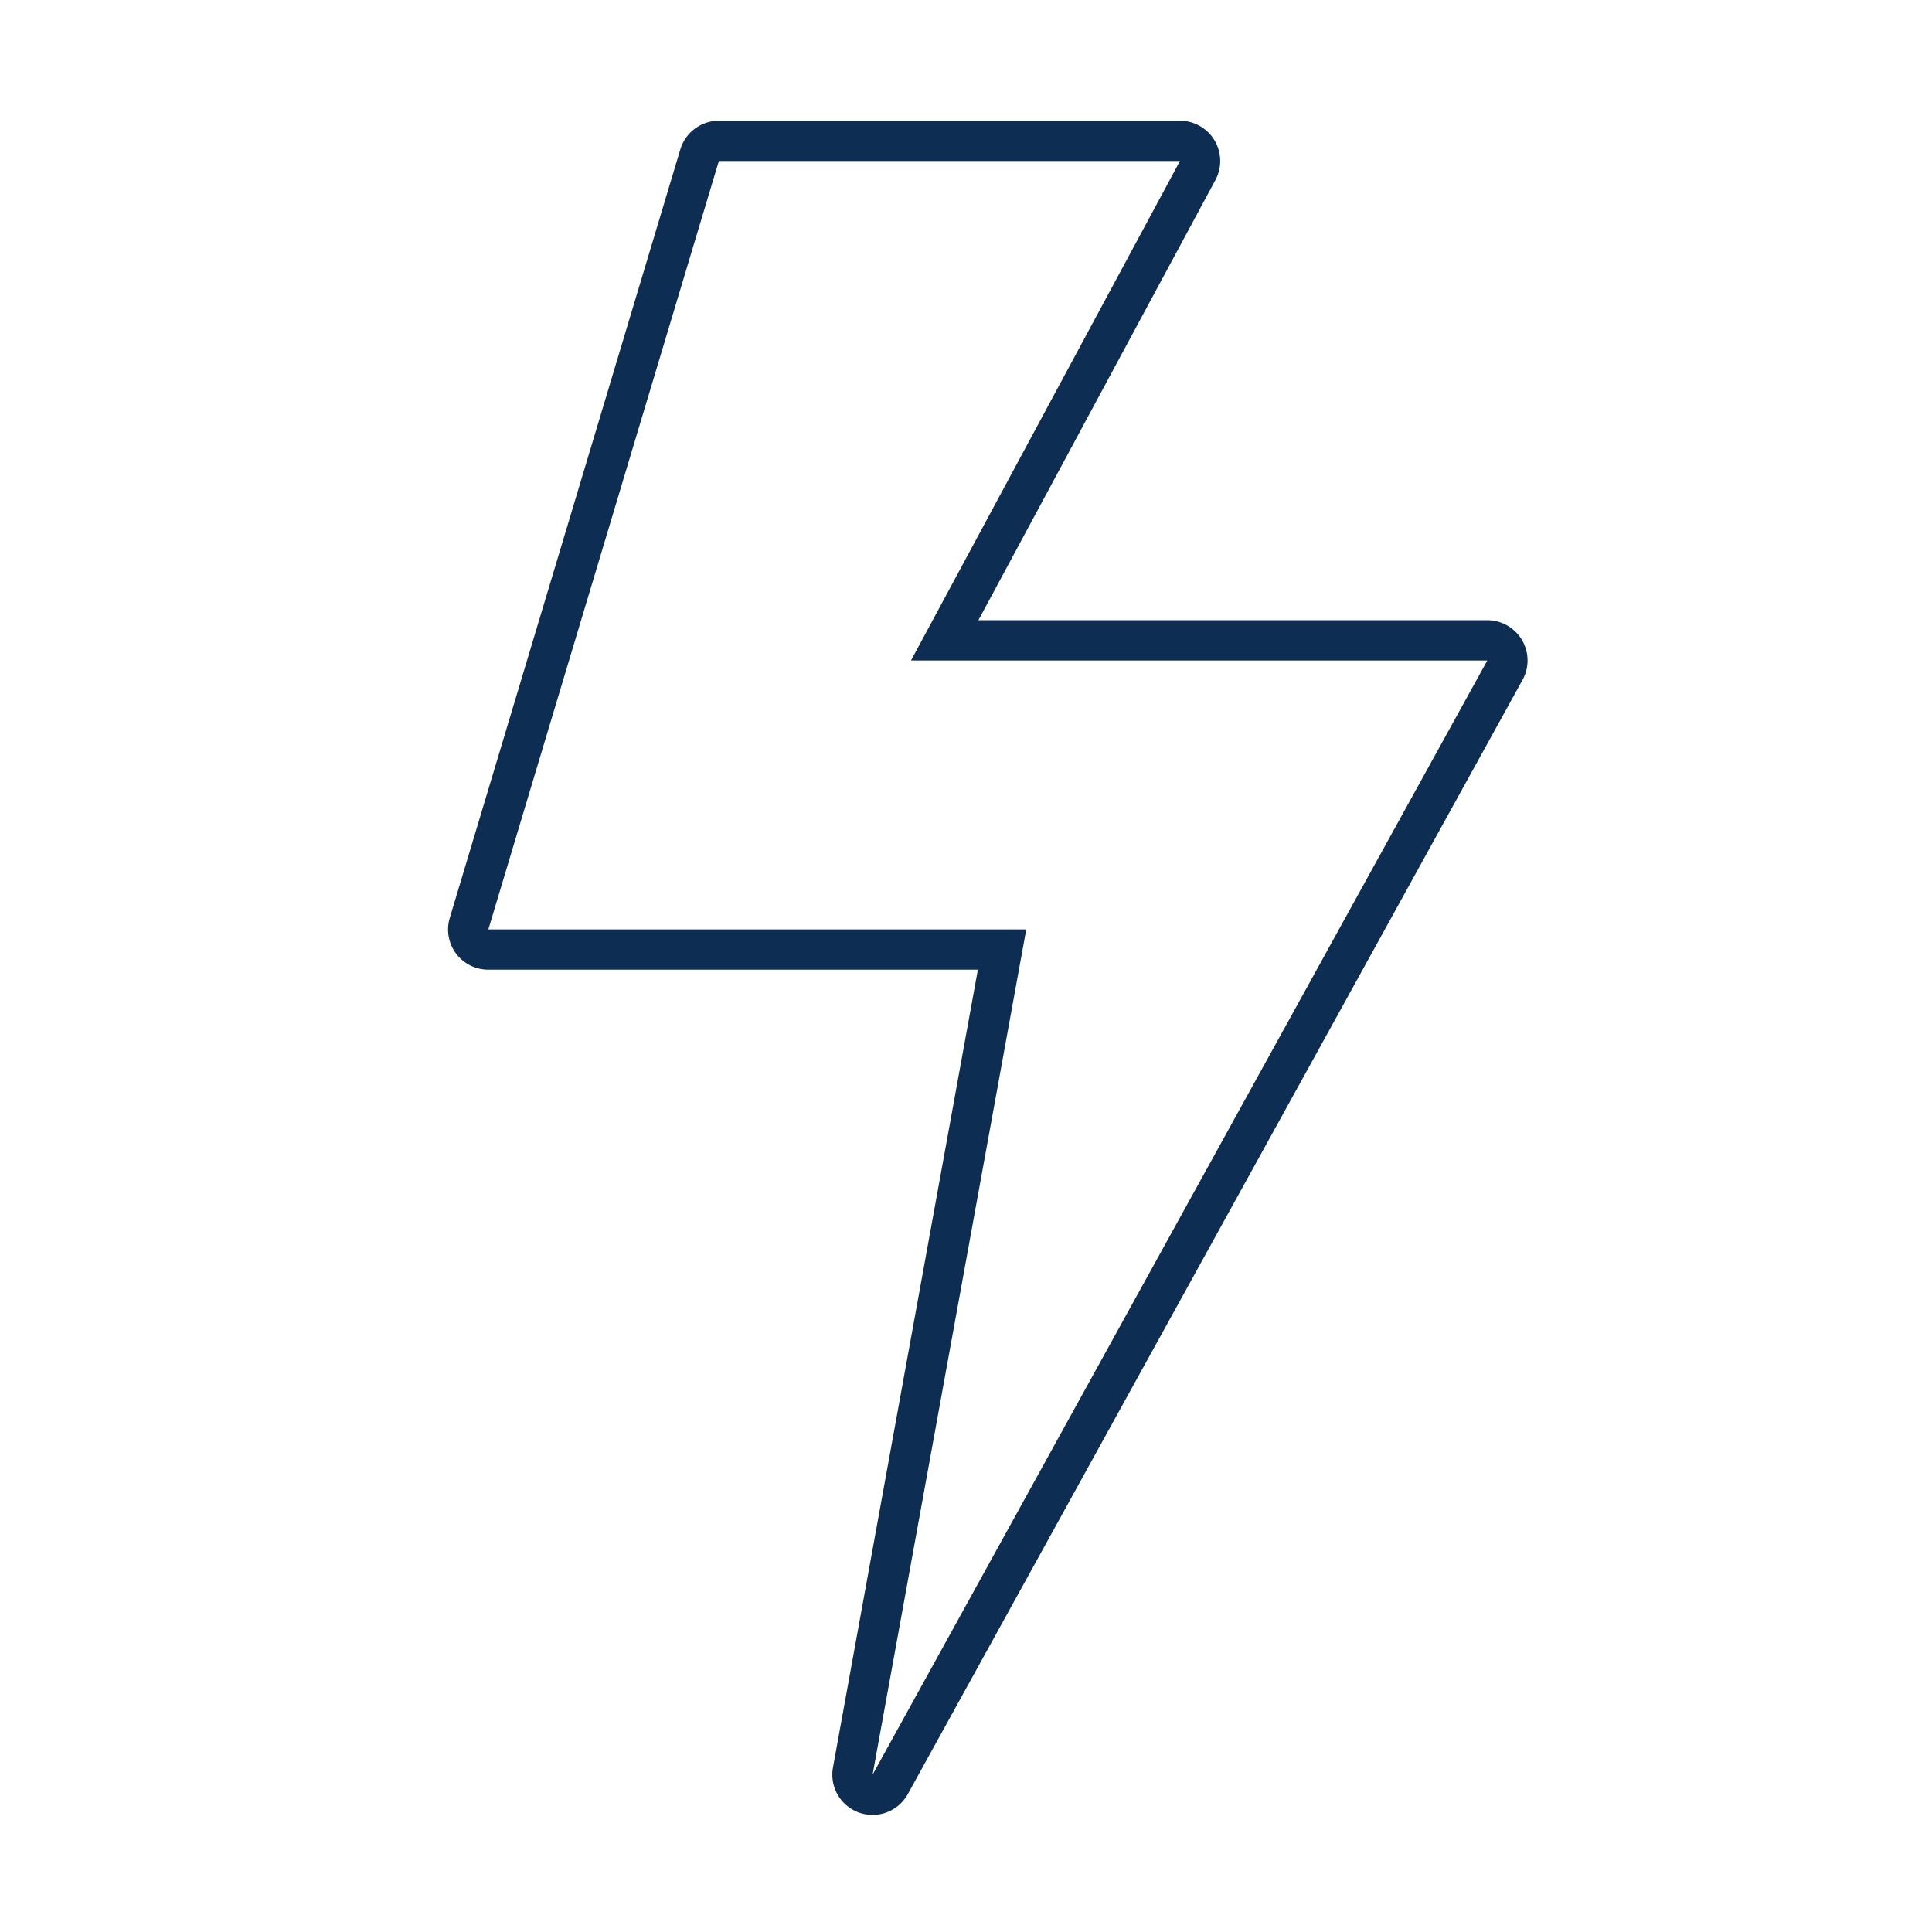 <svg xmlns="http://www.w3.org/2000/svg" xmlns:xlink="http://www.w3.org/1999/xlink" width="48" height="48" viewBox="0 0 48 48">
  <defs>
    <clipPath id="clip-energy_supplements">
      <rect width="48" height="48"/>
    </clipPath>
  </defs>
  <g id="energy_supplements" clip-path="url(#clip-energy_supplements)">
    <path id="Path_286" data-name="Path 286" d="M-444.255-666.379l-5.727,19.091h13.364l-3.818,21,15.273-27.682h-14.318l6.682-12.409h-11.455m0-1H-432.8a1,1,0,0,1,.859.487,1,1,0,0,1,.022.987l-5.888,10.935h12.644a1,1,0,0,1,.861.492,1,1,0,0,1,.014.991l-15.273,27.682a1,1,0,0,1-1.211.459,1,1,0,0,1-.648-1.121l3.6-19.821h-12.165a1,1,0,0,1-.8-.4,1,1,0,0,1-.156-.884l5.727-19.091A1,1,0,0,1-444.255-667.379Z" transform="translate(462.115 670.379)" fill="#0e2d52"/>
  </g>
</svg>
